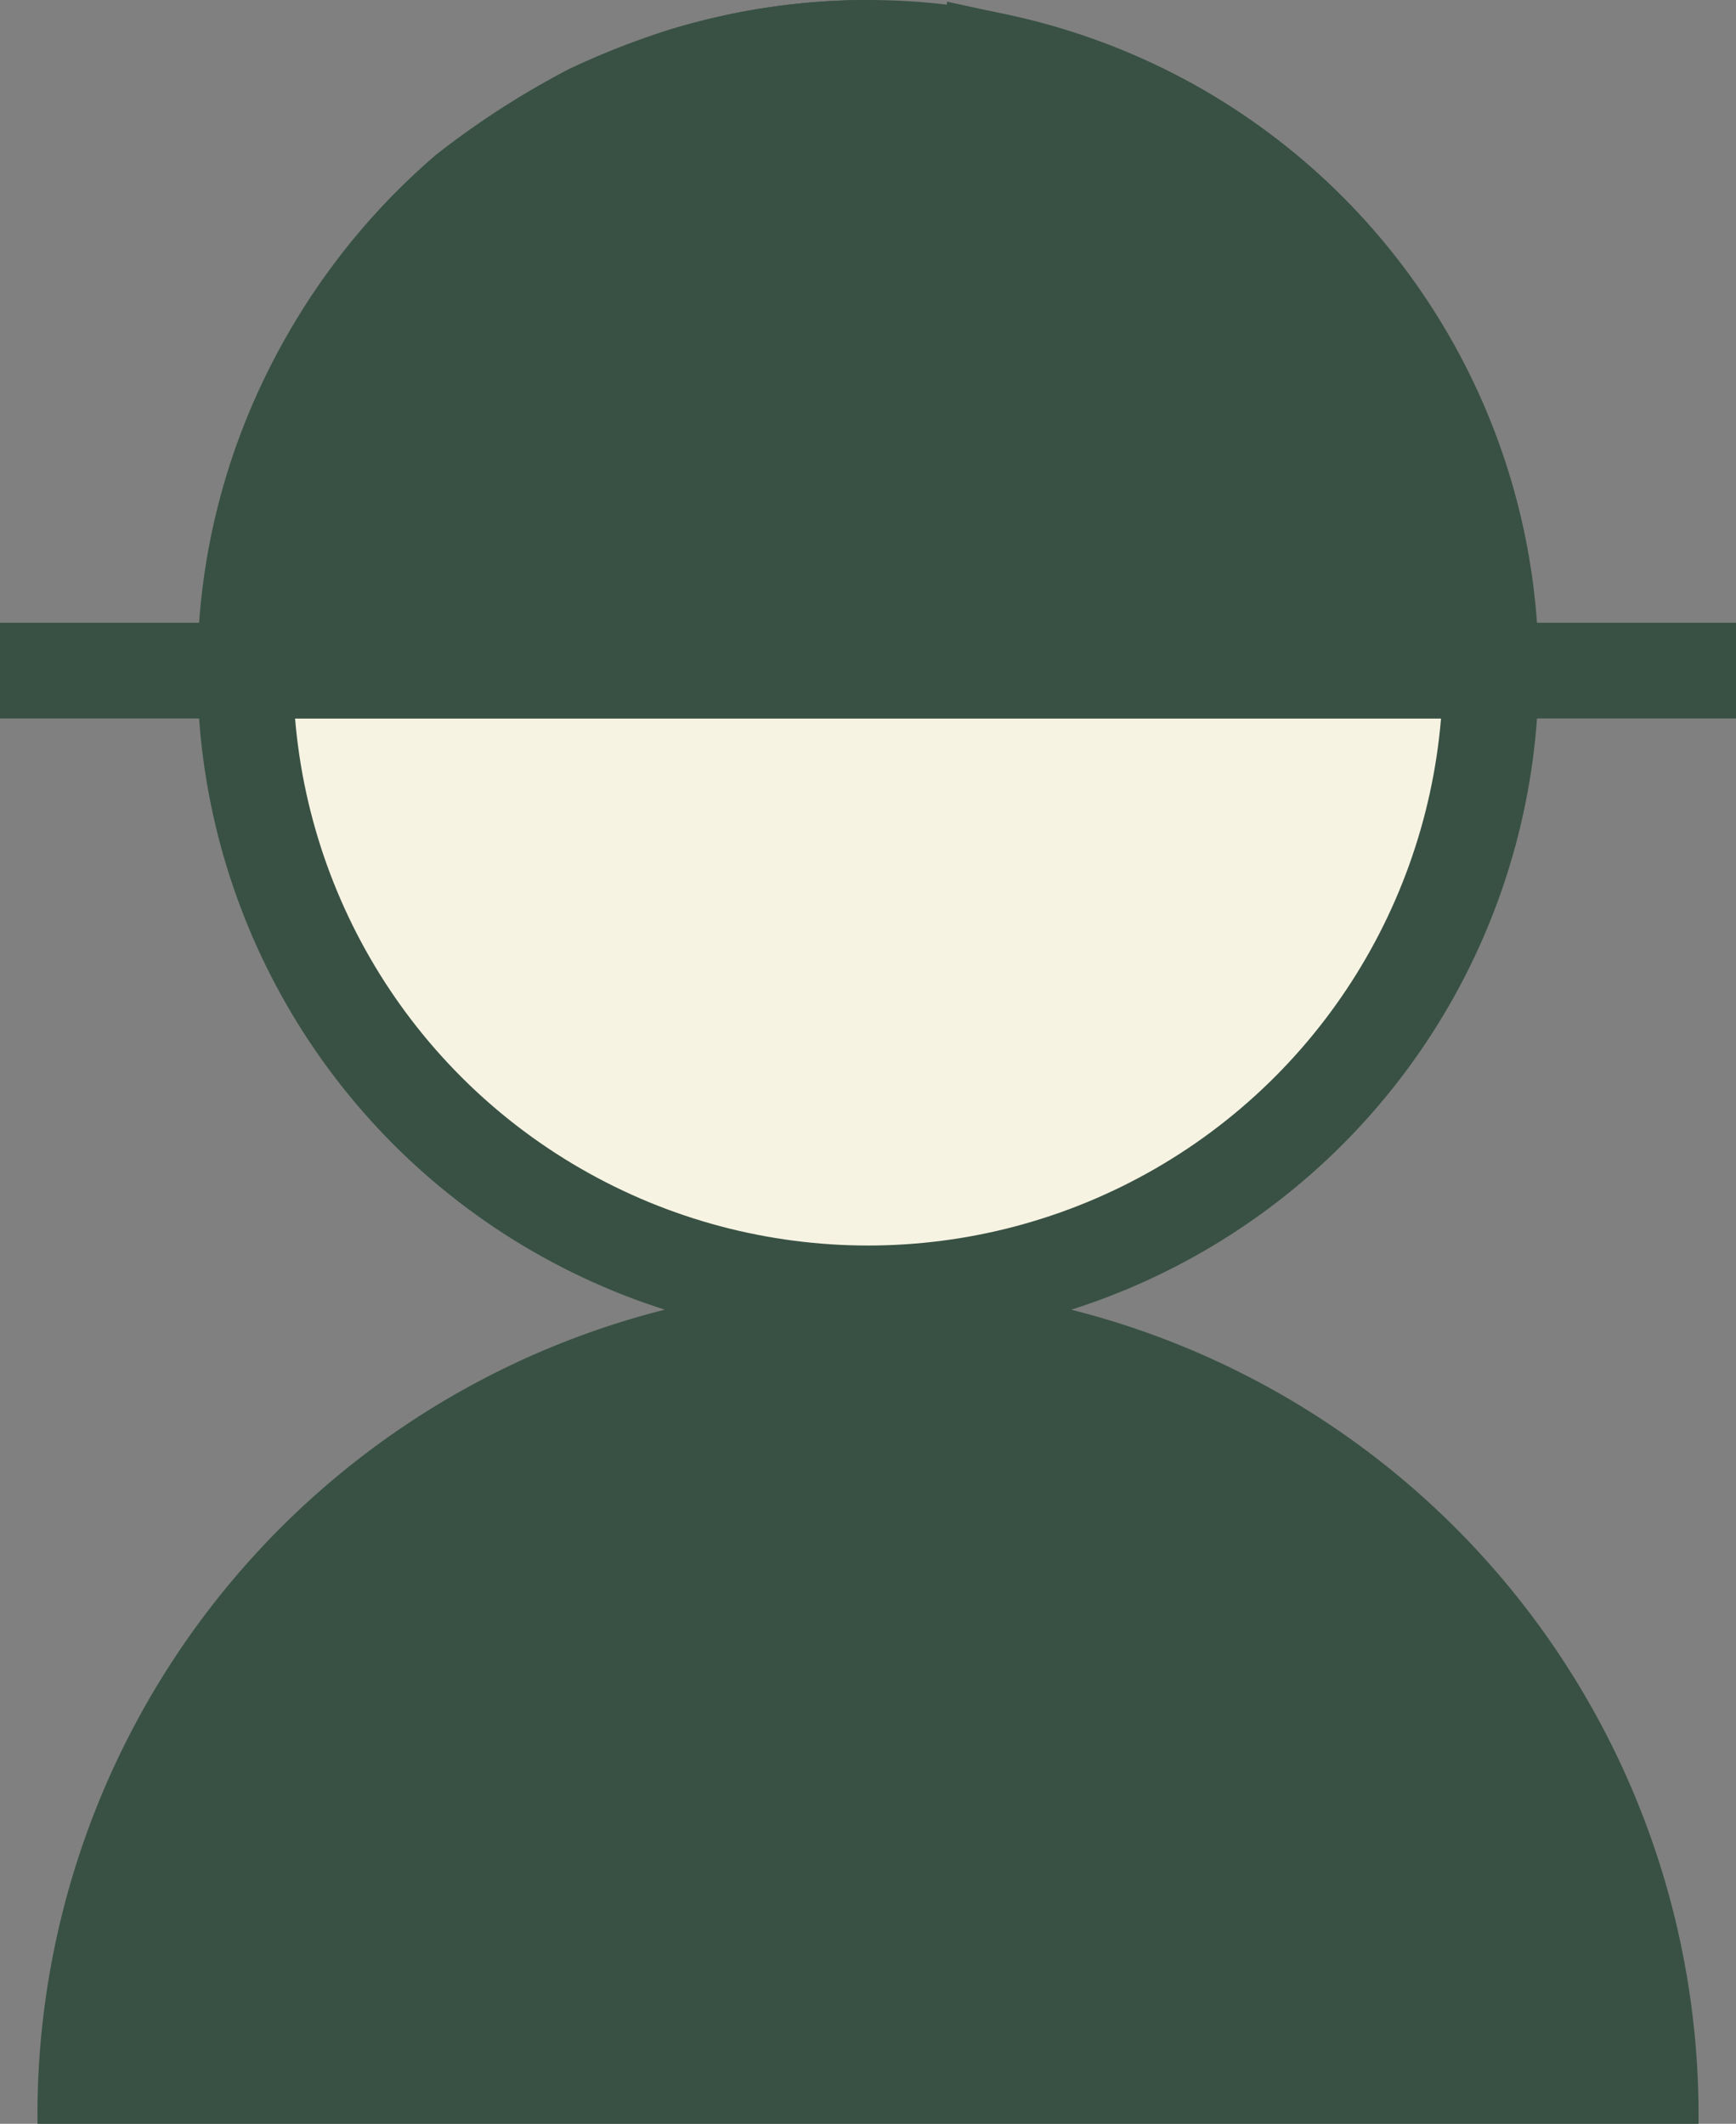 <?xml version="1.0" encoding="UTF-8"?>
<svg xmlns="http://www.w3.org/2000/svg" width="18.143" height="22.198" viewBox="0 0 18.143 22.198">
  <rect x="0" y="0" width="18.143" height="22.198" fill="#808080" stroke="none"/>
  <g id="Group_137" data-name="Group 137" transform="translate(0 0.5)">
    <ellipse id="Ellipse_58" data-name="Ellipse 58" cx="6.509" cy="6.509" rx="6.509" ry="6.509" transform="translate(2.563)" fill="#f7f3e2" stroke="#385144" stroke-miterlimit="10" stroke-width="1"></ellipse>
    <line id="Line_52" data-name="Line 52" x2="18.143" transform="translate(0 6.509)" fill="none" stroke="#385144" stroke-miterlimit="10" stroke-width="1"></line>
    <path id="Path_242" data-name="Path 242" d="M28.595,290.785H45.665a8.68,8.68,0,1,0-17.359,0Z" transform="translate(-27.914 -269.087)" fill="#385144"></path>
    <path id="Path_243" data-name="Path 243" d="M42.959,279.27h-13a6.62,6.62,0,0,1,2.306-5.006,8.451,8.451,0,0,1,1.3-.837,7.949,7.949,0,0,1,.956-.375,6.589,6.589,0,0,1,1.931-.291l1.333.137a6.885,6.885,0,0,1,1.776.65A6.516,6.516,0,0,1,42.959,279.27Z" transform="translate(-27.389 -272.761)" fill="#385144" stroke="#385144" stroke-miterlimit="10" stroke-width="1"></path>
  </g>
</svg>
